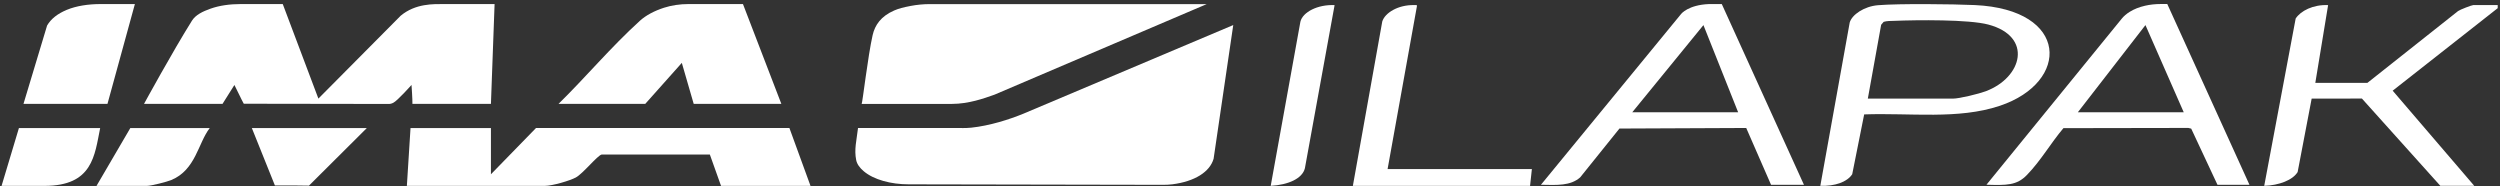 <svg width="483" height="36" viewBox="0 0 483 36" fill="none" xmlns="http://www.w3.org/2000/svg">
<rect x="0" y="0" width="483" height="36" fill="#333333" stroke="none"/>
<g clip-path="url(#clip0_189_7539)">
<path d="M54.629 0.785L61.513 19.048L77.416 3.034C80.299 0.641 83.785 0.785 85.816 0.785H95.554L94.848 20.067H79.681C79.71 19.294 79.504 16.409 79.504 16.409C79.504 16.409 76.798 19.464 75.974 19.863C75.636 20.024 75.385 20.109 74.944 20.084L47.097 20.041C46.67 19.294 45.699 17.198 45.287 16.417L42.992 20.067H27.825C27.825 20.067 33.371 9.908 37.093 3.984C37.799 2.864 39.182 2.202 40.668 1.676C42.404 1.056 44.449 0.785 46.493 0.785H54.629Z" fill="white"/>
<path d="M233.159 0.785L192.131 18.293C190.027 19.04 187.129 20.066 183.937 20.075H166.475C166.637 19.837 167.681 10.782 168.593 6.785C169.035 4.867 170.167 3.161 172.742 2.032C173.61 1.65 174.625 1.396 175.669 1.201L175.963 1.141C177.17 0.912 178.42 0.793 179.685 0.793H233.159V0.785Z" fill="white"/>
<path d="M143.541 0.785L150.955 20.066H134.023L131.728 12.148L124.667 20.066H107.911C113.295 14.779 117.929 9.203 123.622 4.018C124.785 2.966 126.403 2.1 128.3 1.489C129.727 1.031 131.36 0.785 133.008 0.785H143.541Z" fill="white"/>
<path d="M332.649 0.785L348.522 35.699H342.166L337.371 24.726L312.877 24.836L305.286 34.273C303.403 35.928 300.814 35.758 297.71 35.699L324.808 2.677C324.808 2.677 326.161 0.946 330.177 0.785H332.649ZM335.811 21.696L329.103 4.85L315.349 21.696H335.811Z" fill="white"/>
<path d="M418.722 0.784L434.595 35.699H428.416L423.341 24.852L422.782 24.717L398.656 24.759C396.17 27.687 394.36 30.954 391.61 33.797C389.624 35.851 387.667 35.8 383.783 35.69L409.925 3.602C410.322 3.11 410.851 2.66 411.484 2.27C412.308 1.76 413.308 1.361 414.426 1.107C415.382 0.886 416.412 0.776 417.442 0.776H418.692L418.722 0.784ZM421.899 21.695L414.5 4.849L401.436 21.695H421.899Z" fill="white"/>
<path d="M26.06 0.785L20.764 20.066H4.538L9.098 4.935C9.863 3.611 11.158 2.635 12.879 1.913C14.762 1.124 17.101 0.785 19.425 0.785H26.06Z" fill="white"/>
<path d="M185.864 24.742C186.467 24.742 187.055 24.725 187.644 24.666C191.189 24.292 194.955 23.104 197.78 21.941L238.264 4.841L234.468 30.674C233.733 33.229 230.805 35.053 226.525 35.605C225.907 35.69 225.259 35.707 224.612 35.707L175.552 35.613C172.139 35.613 168.814 34.722 166.887 33.093C166.092 32.431 165.563 31.684 165.416 30.929C165.004 28.866 165.475 27.22 165.769 24.733H185.864V24.742Z" fill="white"/>
<path d="M94.848 24.742V33.67L103.557 24.733H152.514L156.589 35.91H139.304L137.142 29.851H116.252C115.428 30.021 112.648 33.534 111.251 34.289C110.147 34.892 106.72 35.91 105.249 35.91H78.607L79.313 24.742H94.833H94.848Z" fill="white"/>
<path d="M471.475 35.902L456.322 19.039L446.613 19.056L443.906 33.229C442.98 34.791 440.288 35.817 437.448 35.902L443.524 3.577C444.495 2.1 446.893 0.852 449.791 0.988L447.319 16.009H457.382L474.902 2.134C475.255 1.871 477.55 0.98 477.844 0.98H483.317L462.266 17.52L478.021 35.894H471.489L471.475 35.902Z" fill="white"/>
<path d="M381.518 0.979C377.222 0.784 366.91 0.674 362.835 1.005C360.143 1.225 357.789 2.846 357.363 4.357L351.684 35.902C354.524 35.987 356.848 35.181 357.848 33.661L360.158 22.103C369.058 21.78 378.326 23.138 386.372 20.439C399.951 15.89 399.833 1.811 381.518 0.979ZM383.622 17.639C382.401 18.097 378.59 19.056 377.266 19.056H360.864L363.438 4.79L363.924 4.221C364.571 4.026 365.262 4.051 365.969 4.026C370.352 3.848 380.37 3.737 384.151 4.747C392.786 7.047 390.771 14.965 383.622 17.639Z" fill="white"/>
<path d="M261.375 35.902L267.053 4.154C267.568 2.482 270.113 0.92 273.202 0.98C273.746 0.988 273.805 0.92 273.732 1.294L268.083 32.66H295.96L295.607 35.911H261.389L261.375 35.902Z" fill="white"/>
<path d="M257.844 0.988L252.107 32.499C251.621 34.51 248.885 35.715 245.502 35.902L251.239 4.187C251.68 2.346 254.563 0.835 257.859 0.988H257.844Z" fill="white"/>
<path d="M40.521 24.742C38.255 27.662 37.829 32.813 33.092 34.782C32.268 35.121 29.252 35.911 28.355 35.911H18.646L25.177 24.742H40.521Z" fill="white"/>
<path d="M19.352 24.742C18.278 30.038 17.925 35.911 8.598 35.911H0.301L3.656 24.742H19.352Z" fill="white"/>
<path d="M70.869 24.742L59.689 35.868C58.512 35.843 55.806 35.809 53.113 35.834L48.656 24.742H70.884H70.869Z" fill="white"/>
</g>
<defs>
<clipPath id="clip0_189_7539">
<rect width="482.254" height="35.18" fill="white" transform="translate(0.301 0.785)"/>
</clipPath>
</defs>
</svg>
